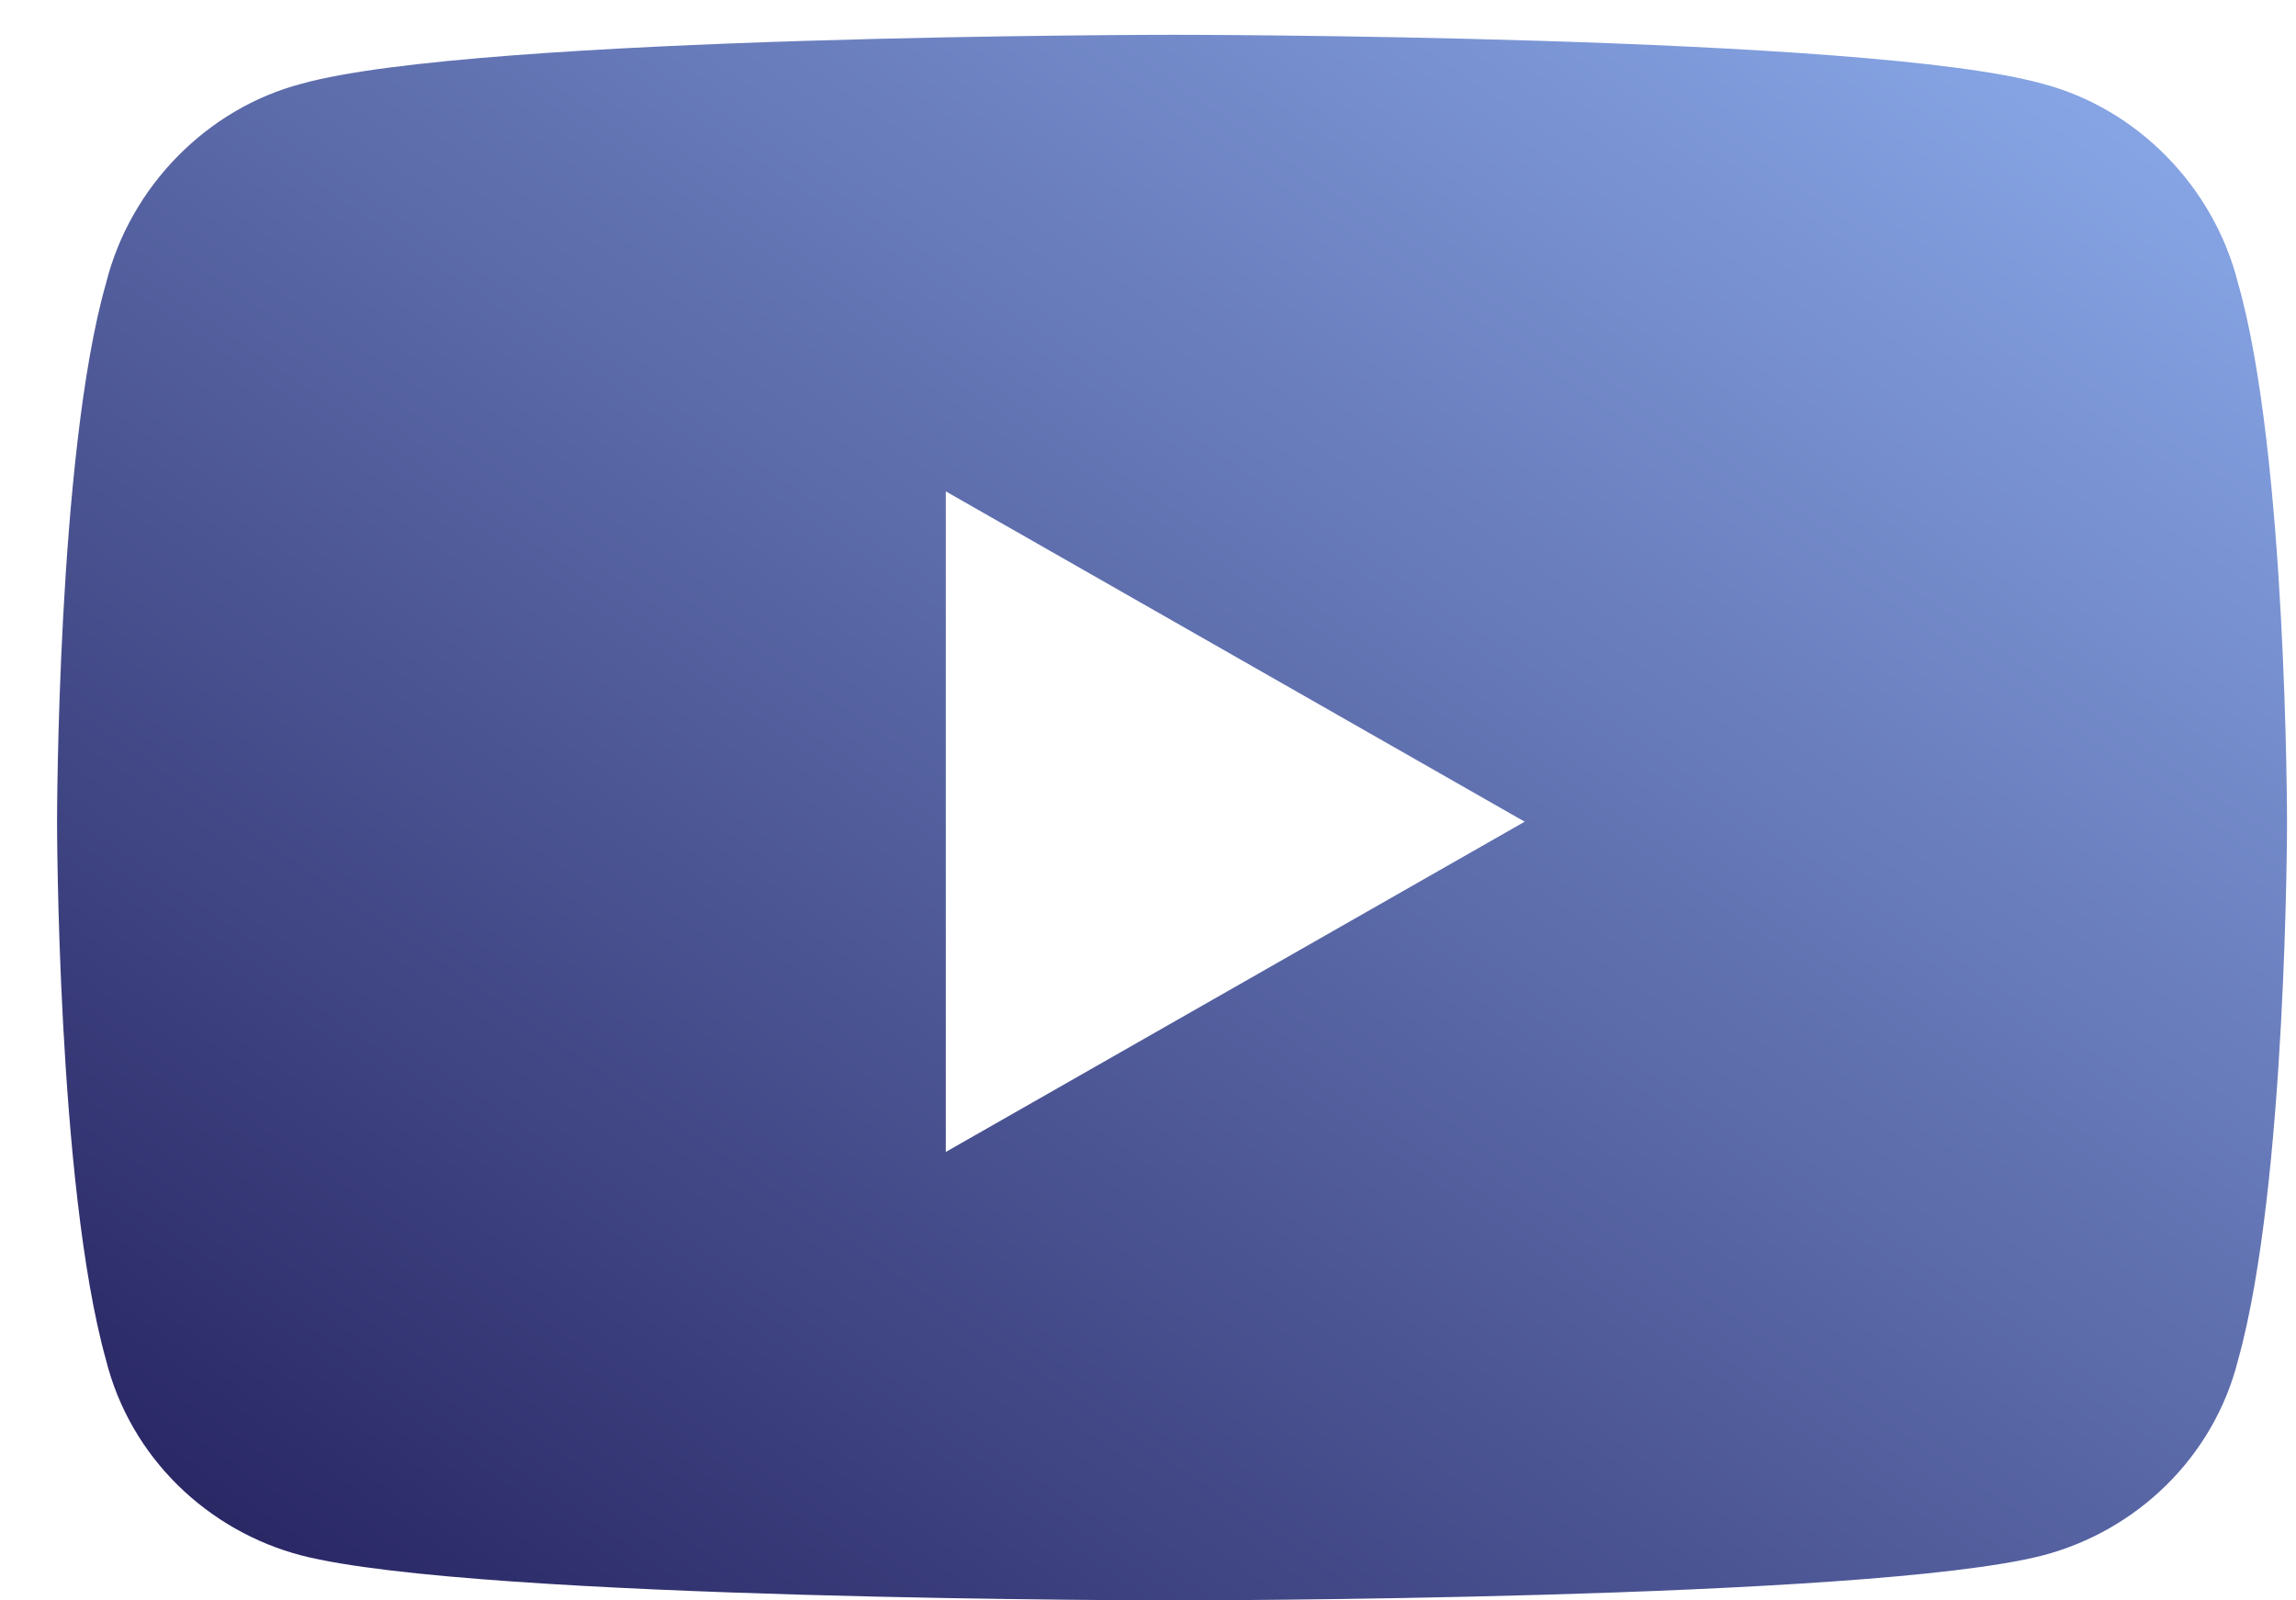 <svg width="33" height="23" viewBox="0 0 33 23" fill="none" xmlns="http://www.w3.org/2000/svg">
<path d="M32.168 4.074C32.871 6.535 32.871 11.809 32.871 11.809C32.871 11.809 32.871 17.023 32.168 19.543C31.816 20.949 30.703 22.004 29.355 22.355C26.836 23 16.875 23 16.875 23C16.875 23 6.855 23 4.336 22.355C2.988 22.004 1.875 20.949 1.523 19.543C0.82 17.023 0.82 11.809 0.82 11.809C0.82 11.809 0.82 6.535 1.523 4.074C1.875 2.668 2.988 1.555 4.336 1.203C6.855 0.5 16.875 0.5 16.875 0.5C16.875 0.5 26.836 0.5 29.355 1.203C30.703 1.555 31.816 2.668 32.168 4.074ZM13.594 16.555L21.914 11.809L13.594 7.062V16.555Z" fill="url(#paint0_linear_13_968)"/>
<defs>
<linearGradient id="paint0_linear_13_968" x1="15.047" y1="31.783" x2="37.854" y2="-1.524" gradientUnits="userSpaceOnUse">
<stop stop-color="#262260"/>
<stop offset="1" stop-color="#9ABFFF"/>
</linearGradient>
</defs>
</svg>
